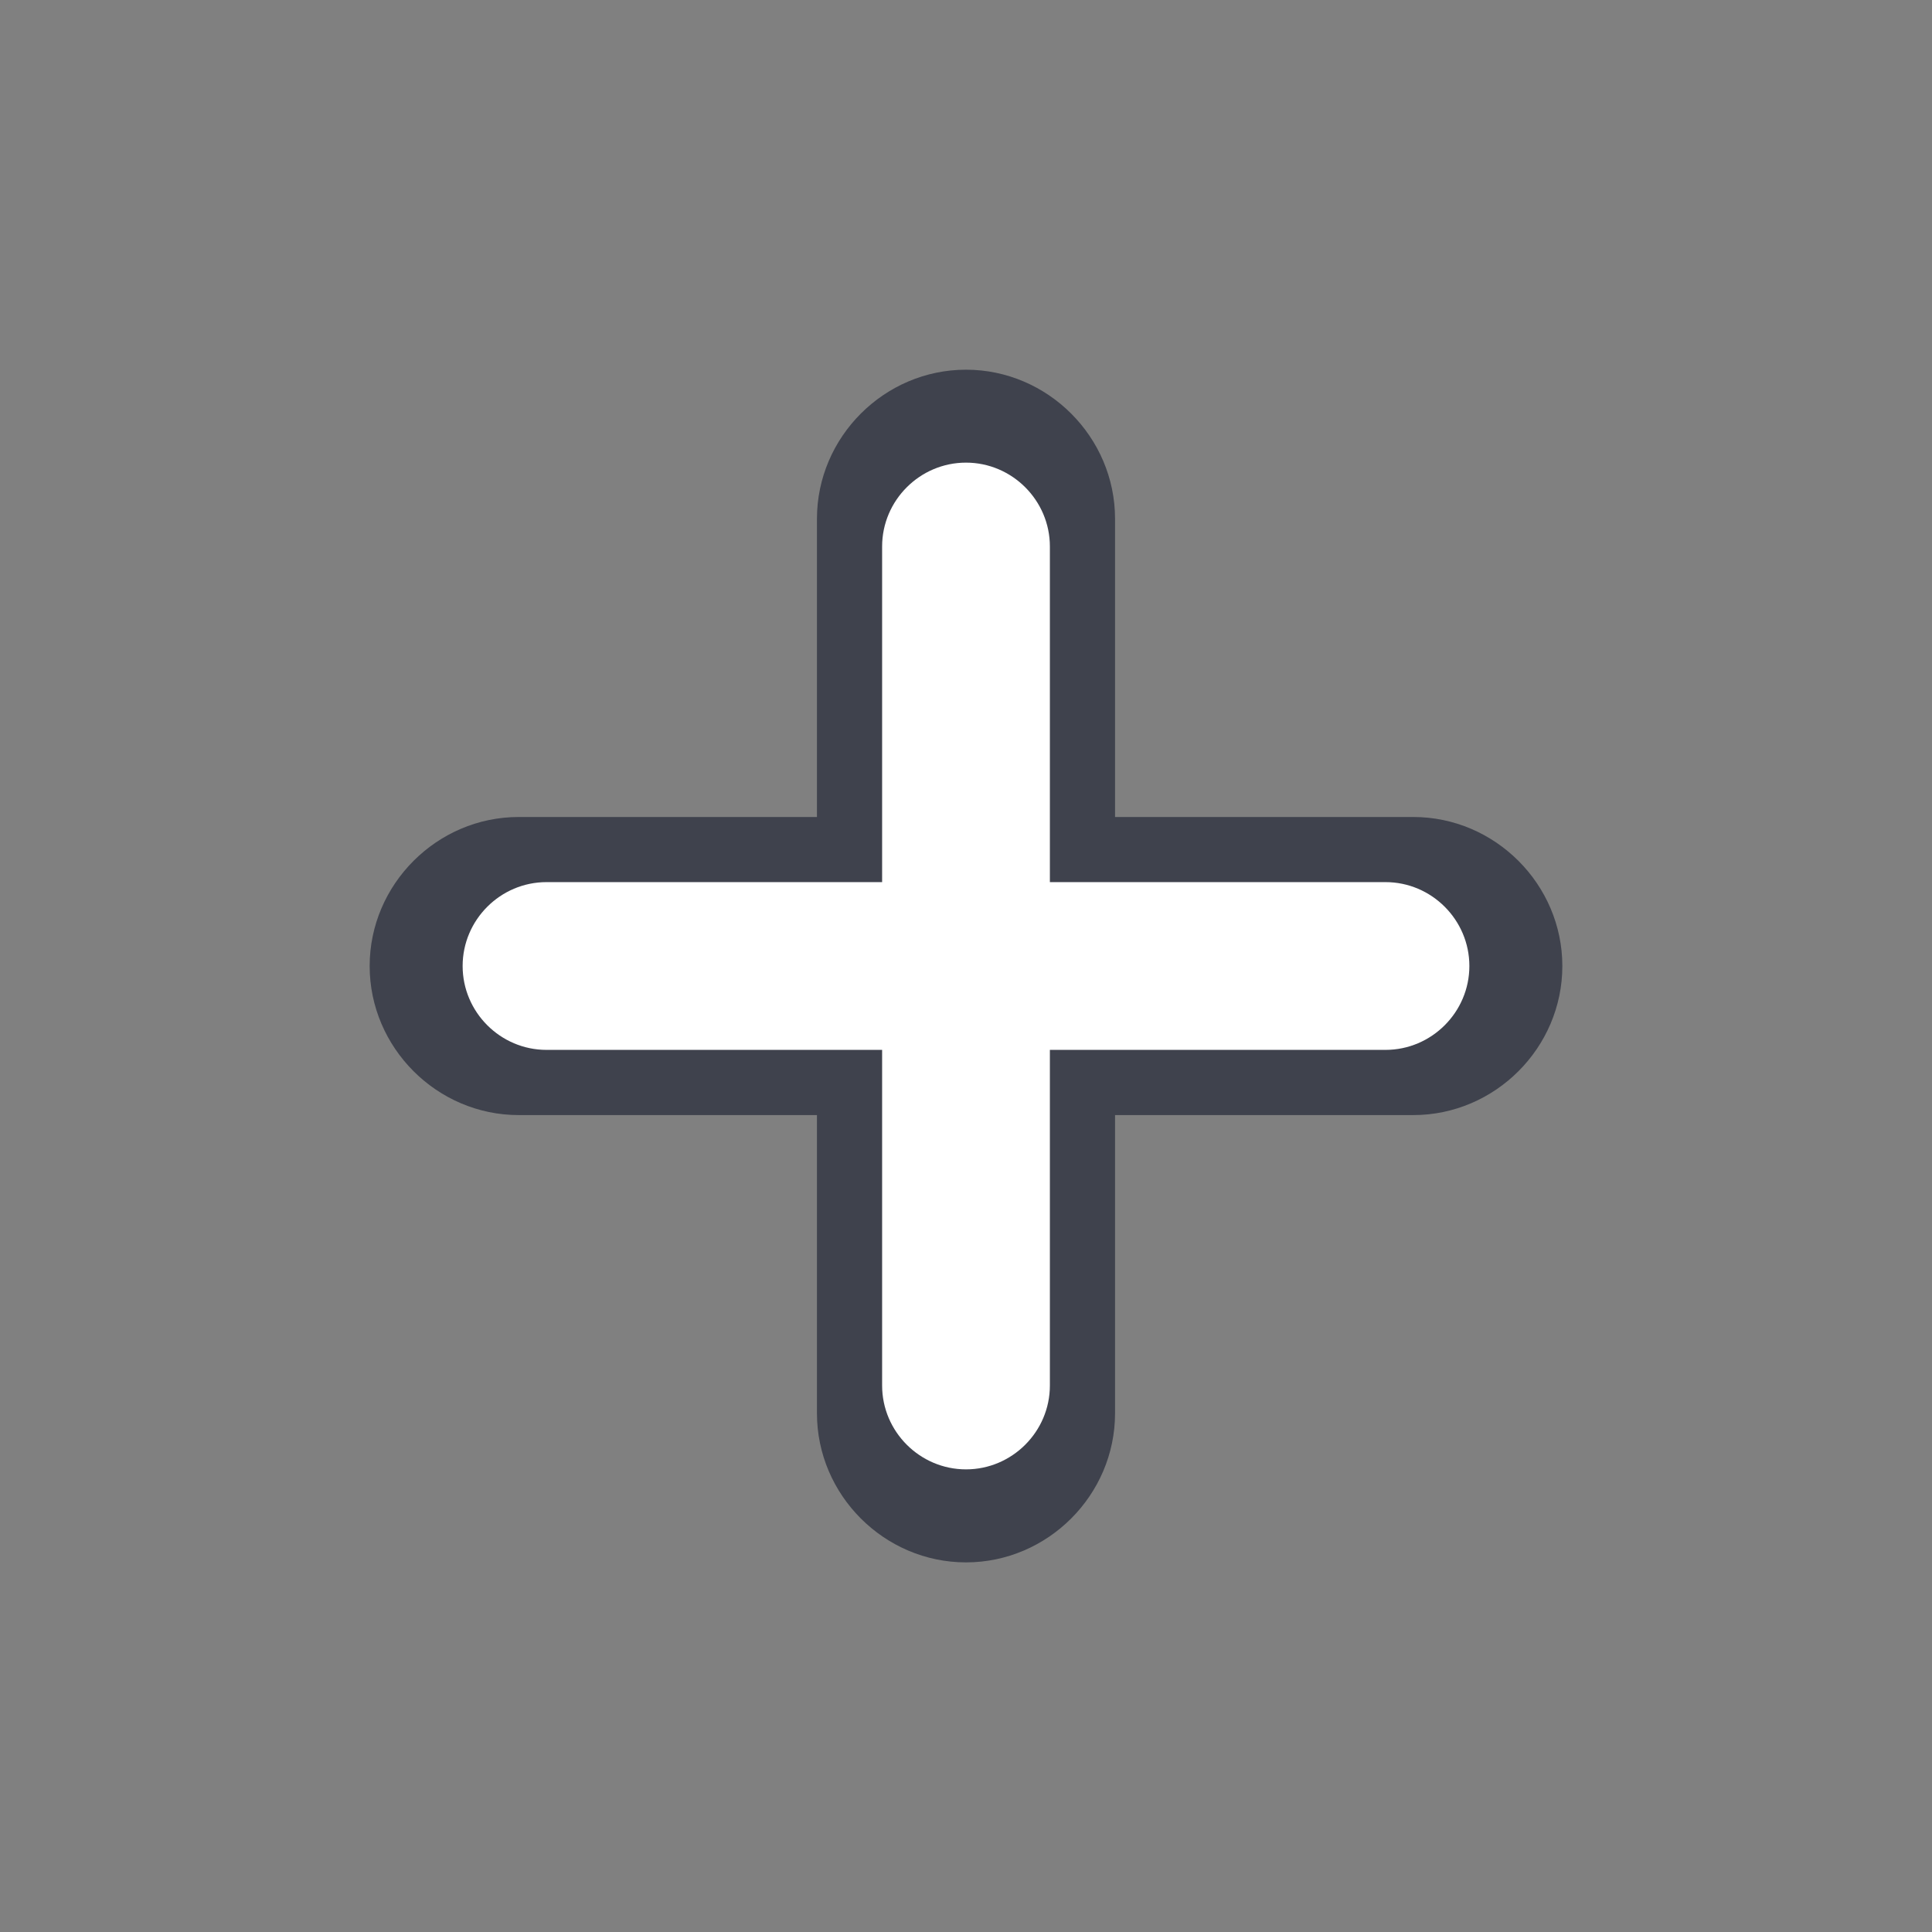 <svg width="48" height="48" version="1.1" viewBox="0 0 48 48" xml:space="preserve" xmlns="http://www.w3.org/2000/svg"><rect x="0" y="0" width="48" height="48" fill="#808080" stroke="none"/><path d="m24 9.185c-2.03 0-3.703 1.673-3.703 3.703v7.41h-7.41c-2.03 0-3.703 1.673-3.703 3.703s1.673 3.703 3.703 3.703h7.41v7.41c0 2.03 1.673 3.703 3.703 3.703s3.703-1.673 3.703-3.703v-7.41h7.41c2.03 0 3.703-1.673 3.703-3.703s-1.673-3.703-3.703-3.703h-7.41v-7.41c0-2.03-1.673-3.703-3.703-3.703zm0 2.961c0.414 0 0.741 0.327 0.741 0.741v10.371h10.371c0.414 0 0.741 0.327 0.741 0.741s-0.327 0.741-0.741 0.741h-10.371v10.371c0 0.414-0.327 0.741-0.741 0.741s-0.741-0.327-0.741-0.741v-10.371h-10.371c-0.414 0-0.741-0.327-0.741-0.741s0.327-0.741 0.741-0.741h10.371v-10.371c0-0.414 0.327-0.741 0.741-0.741z" fill="#3f424d" stop-color="#000000" stroke-width="1.066"/><path d="m24 11.494c1.146 0 2.084 0.938 2.084 2.084v8.338h8.338c1.146 0 2.084 0.938 2.084 2.084s-0.938 2.084-2.084 2.084h-8.338v8.338c0 1.146-0.938 2.084-2.084 2.084s-2.084-0.938-2.084-2.084v-8.338h-8.338c-1.146 0-2.084-0.938-2.084-2.084s0.938-2.084 2.084-2.084h8.338v-8.338c0-1.146 0.938-2.084 2.084-2.084z" fill="#fff" stop-color="#000000" stroke-width="0"/></svg>
